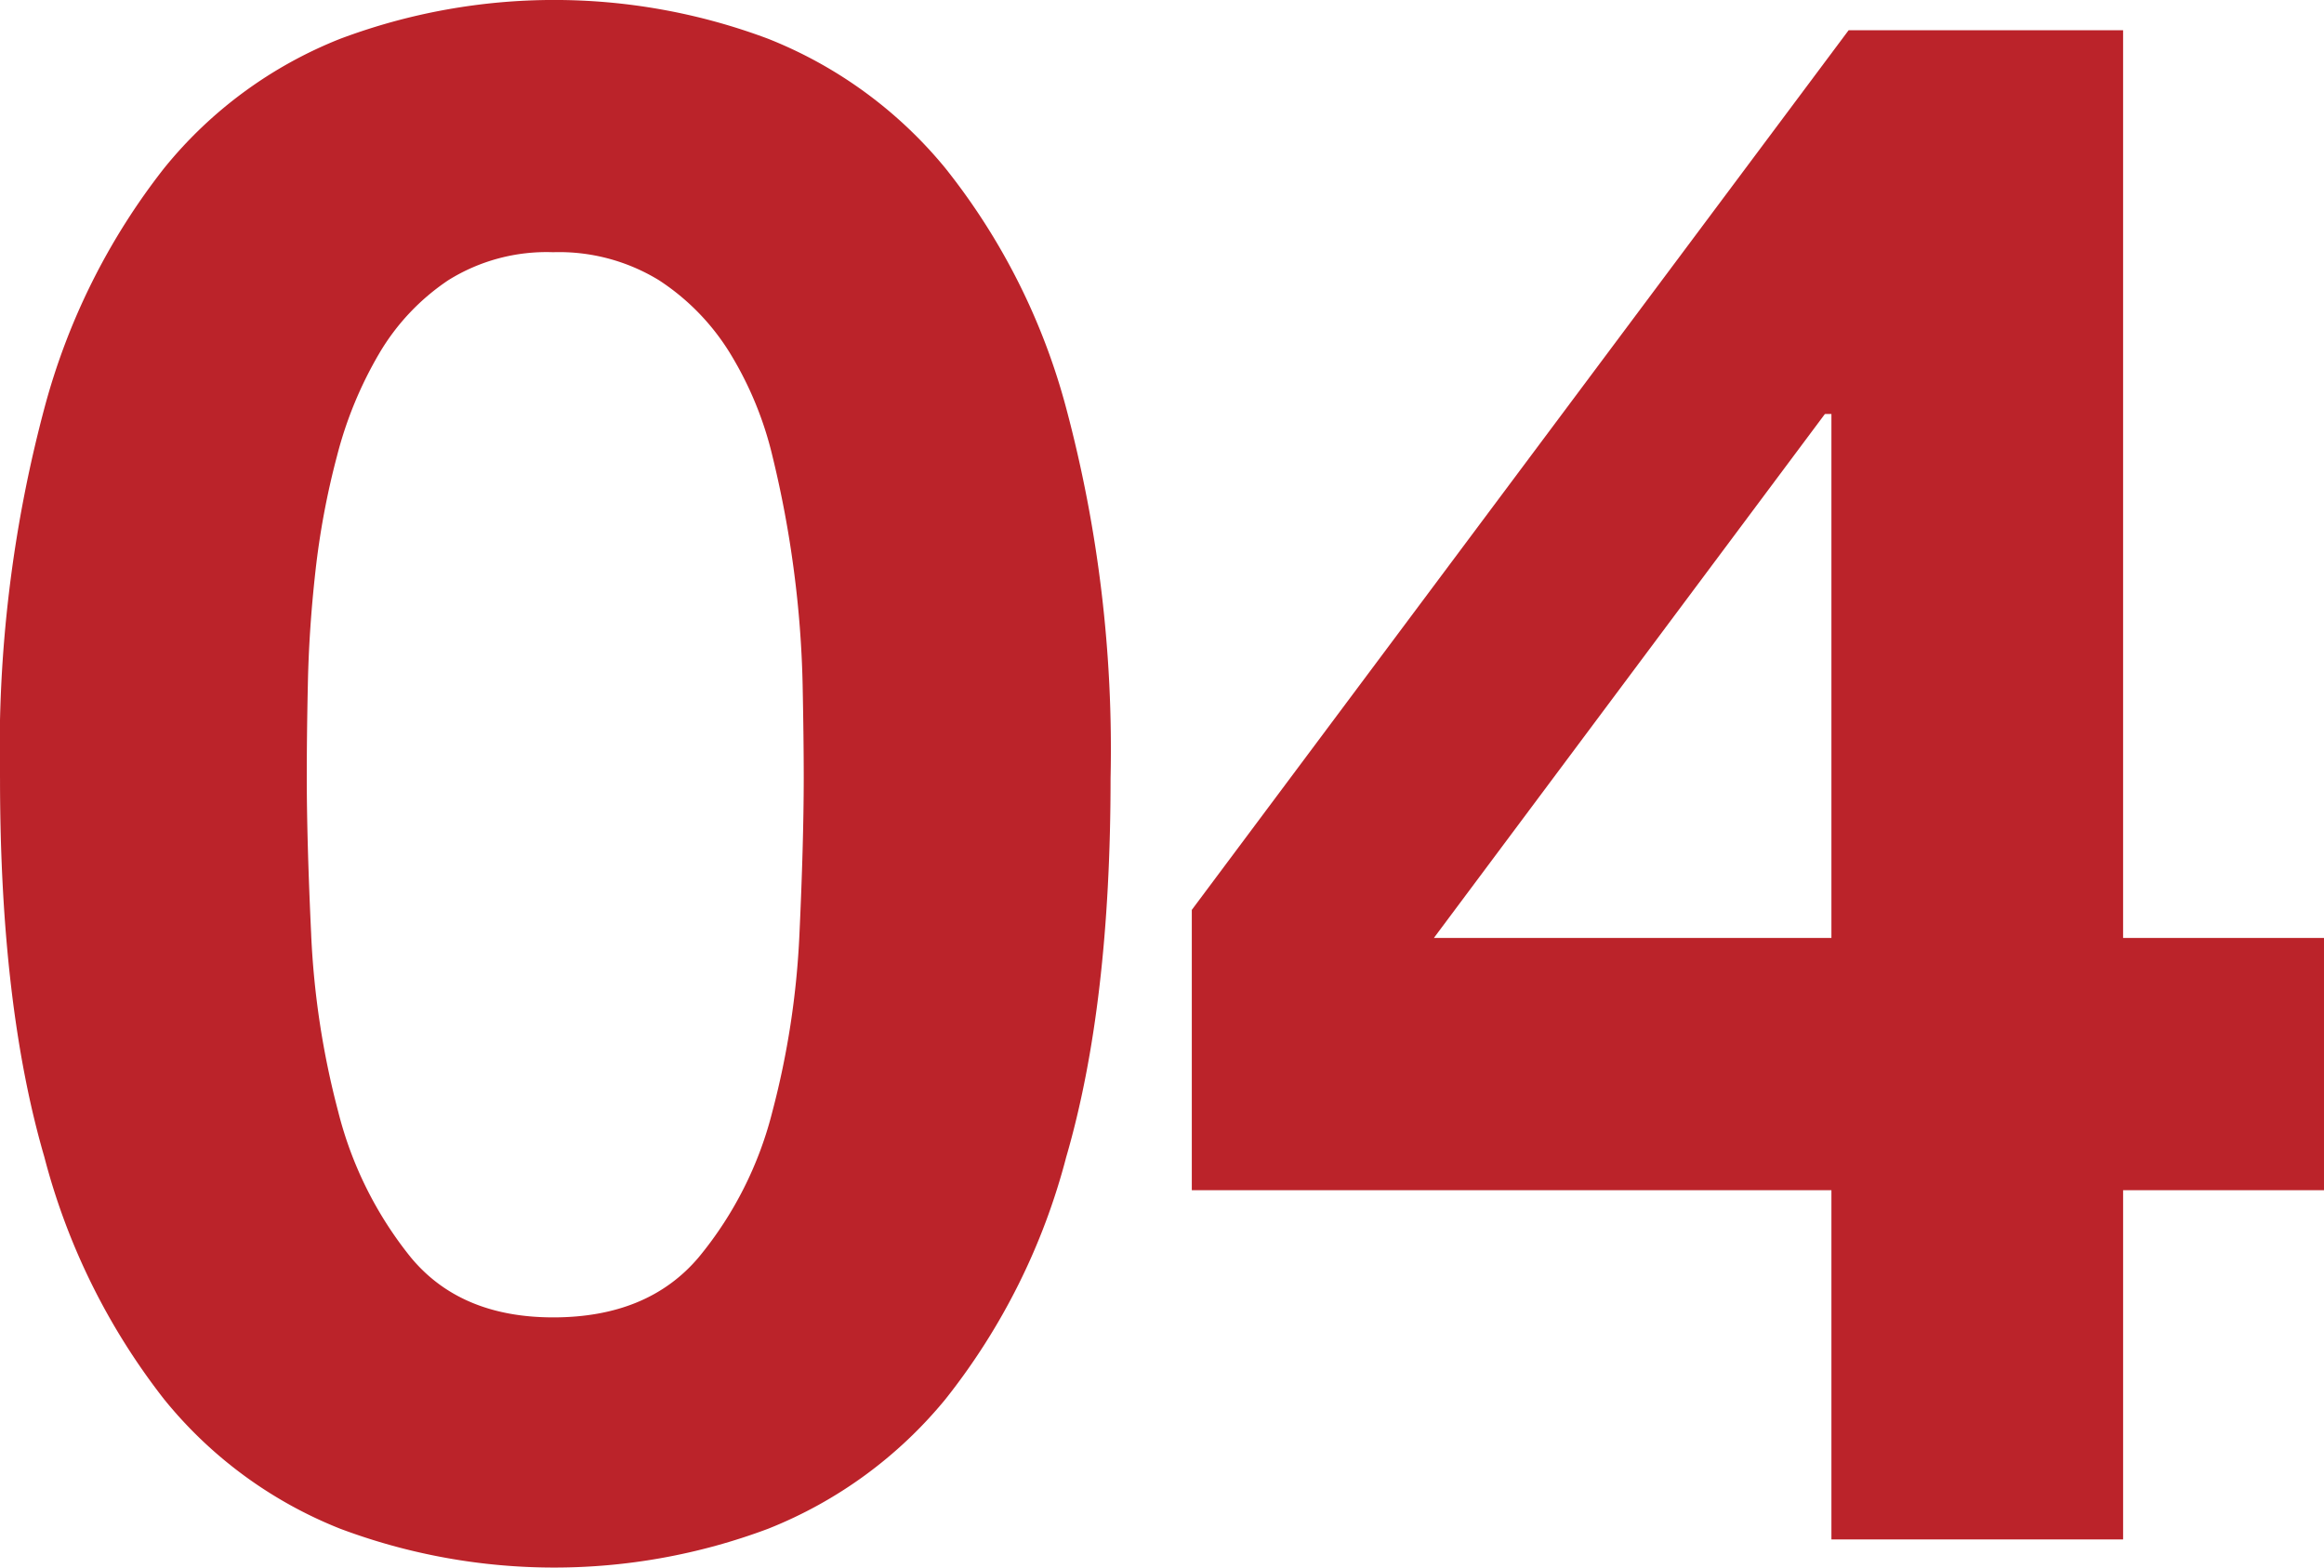 <svg id="グループ_3338" data-name="グループ 3338" xmlns="http://www.w3.org/2000/svg" width="126" height="85" viewBox="0 0 126 85">
  <g id="グループ_3336" data-name="グループ 3336">
    <path id="パス_44028" data-name="パス 44028" d="M2534.407,3245.712a36.12,36.12,0,0,1,6.5-13.037,23.311,23.311,0,0,1,9.546-7.014,33.02,33.02,0,0,1,23.2,0,23.739,23.739,0,0,1,9.605,7.014,35.508,35.508,0,0,1,6.559,13.037,71.7,71.7,0,0,1,2.4,20.053q0,12.272-2.4,20.519a35.461,35.461,0,0,1-6.559,13.154,23.778,23.778,0,0,1-9.605,7.016,33.024,33.024,0,0,1-23.2,0,23.349,23.349,0,0,1-9.546-7.016,36.067,36.067,0,0,1-6.5-13.154q-2.4-8.24-2.4-20.519A71.763,71.763,0,0,1,2534.407,3245.712Zm14.47,28.529a45.366,45.366,0,0,0,1.463,9.587,20.582,20.582,0,0,0,3.924,7.893q2.693,3.271,7.734,3.272,5.147,0,7.9-3.272a20.1,20.1,0,0,0,3.985-7.893,45.557,45.557,0,0,0,1.465-9.587q.23-4.969.234-8.477,0-2.108-.06-5.087a56.6,56.6,0,0,0-.469-6.141,57.511,57.511,0,0,0-1.17-6.255,19.148,19.148,0,0,0-2.285-5.55,12.568,12.568,0,0,0-3.865-3.978,10.37,10.37,0,0,0-5.739-1.519,10.06,10.06,0,0,0-5.684,1.519,12.236,12.236,0,0,0-3.748,3.978,21.488,21.488,0,0,0-2.284,5.55,42.837,42.837,0,0,0-1.17,6.255q-.353,3.163-.411,6.141c-.043,1.987-.059,3.682-.059,5.087Q2548.643,3269.273,2548.878,3274.242Z" transform="translate(-2532.006 -3223.558)" fill="#bb232a"/>
  </g>
  <g id="グループ_3337" data-name="グループ 3337" transform="translate(64.616 1.637)">
    <path id="パス_44029" data-name="パス 44029" d="M2557.322,3287.1v-15.2l35.612-47.7h14.88v49.223h10.892V3287.1h-10.892v18.939H2592V3287.1Zm34.324-42.088-21.2,28.411H2592V3245.01Z" transform="translate(-2557.322 -3224.199)" fill="#bb232a"/>
  </g>
</svg>
